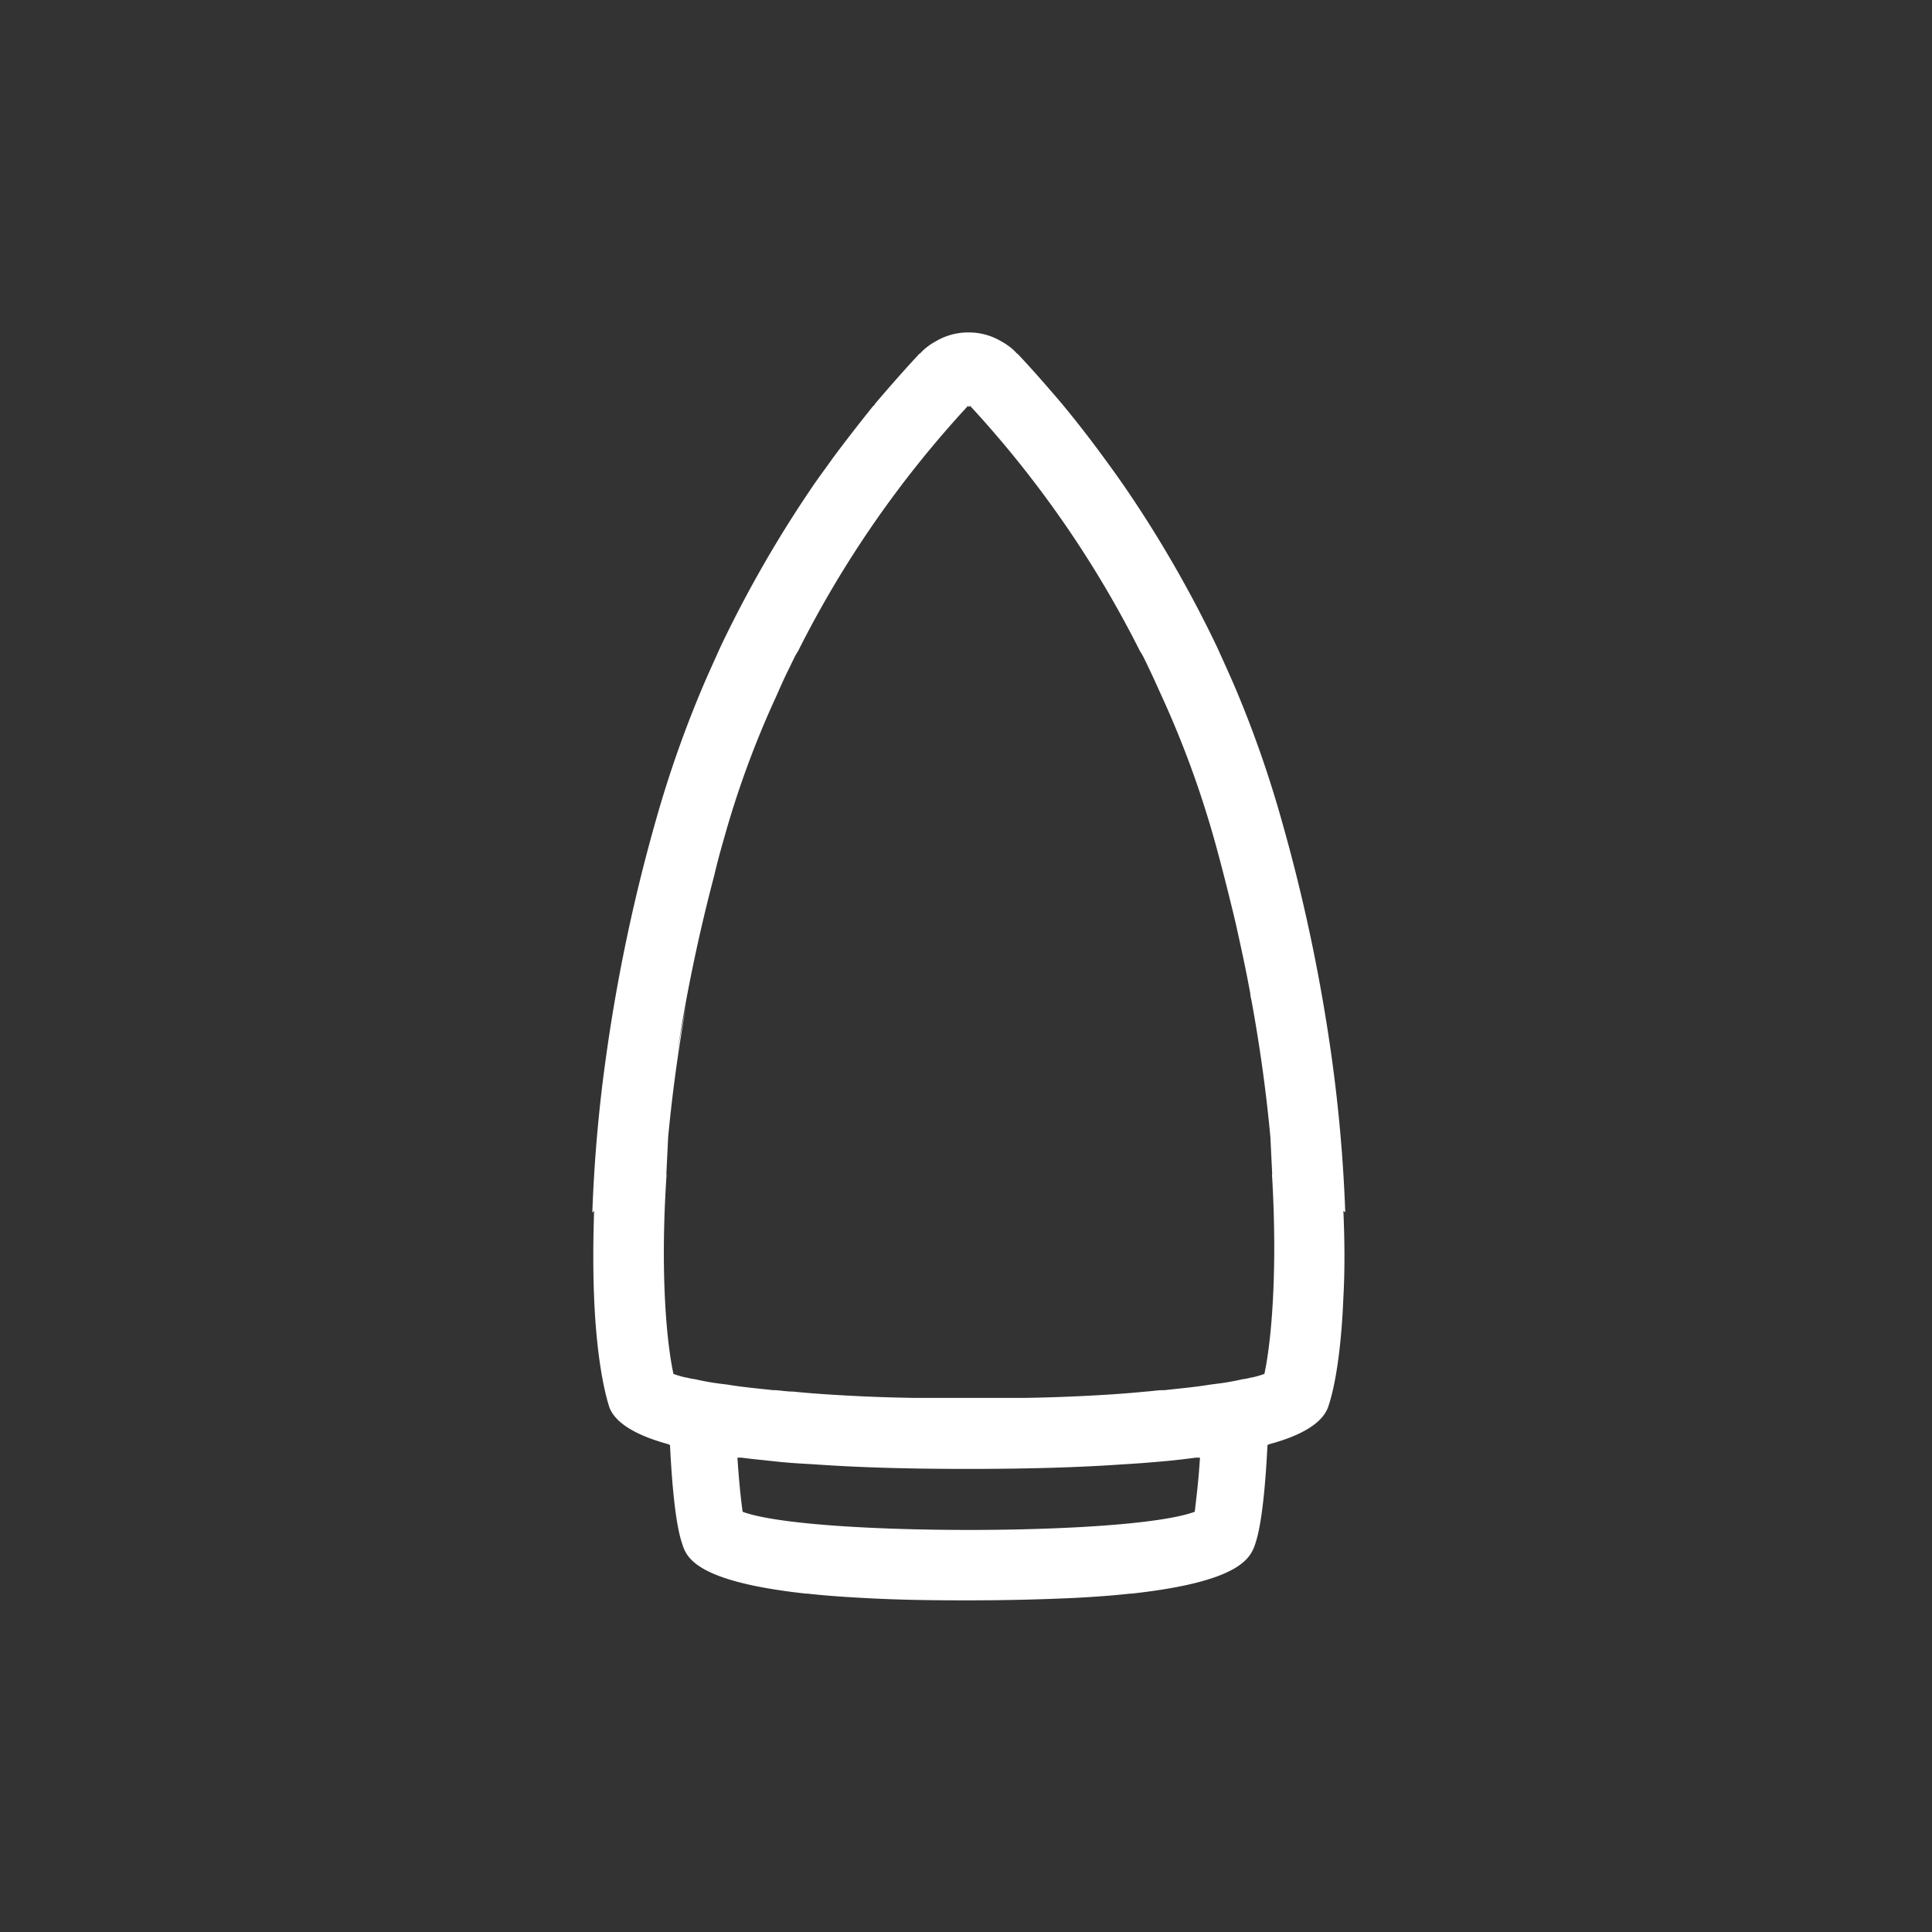 <svg id="katman_1" data-name="katman 1" xmlns="http://www.w3.org/2000/svg" viewBox="0 0 218.11 218.11"><rect x="0" y="0" width="218.11" height="218.11" fill="#333333" stroke="none"/><defs><style>.cls-1{fill:#fff;}</style></defs><path class="cls-1" d="M151.87,136.86a172,172,0,0,0-1.59-17.9A197.09,197.09,0,0,0,144.6,92.3a125.63,125.63,0,0,0-5.11-14.56c-.68-1.59-1.39-3.14-2.11-4.73A135.52,135.52,0,0,0,127,55c-.8-1.15-1.59-2.26-2.39-3.34q-2.19-3-4.52-5.83c-.08-.08-.12-.16-.2-.24-1.58-1.86-3.21-3.73-4.88-5.51-.08-.08-.12-.16-.2-.16a5.06,5.06,0,0,0-.91-.83,6.46,6.46,0,0,0-.87-.56,7.15,7.15,0,0,0-3.65-1h-.08a7.15,7.15,0,0,0-3.65,1,6.58,6.58,0,0,0-.88.56,5.84,5.84,0,0,0-.91.83c-.08,0-.12.08-.2.16-1.66,1.78-3.29,3.65-4.88,5.51a.41.41,0,0,1-.2.24q-2.31,2.87-4.52,5.83c-.79,1.12-1.63,2.23-2.38,3.34A135.59,135.59,0,0,0,81.35,73c-.71,1.59-1.43,3.14-2.1,4.73A127.58,127.58,0,0,0,74.13,92.3,197,197,0,0,0,68.46,119a169.28,169.28,0,0,0-1.59,17.9l.2-.2c-.12,3.65-.12,6.91,0,9.76.24,6,1,10.2,1.74,12.46.68,1.71,2.9,3.1,6.67,4.13a.3.3,0,0,0,.16.08c.2,4.13.59,8.81,1.35,11.07.47,1.55,1.39,4.33,14,5.71,0,0,.08,0,.16,0q2.68.3,6.19.48c3.34.2,7.19.28,11.71.28h.12c4.76,0,8.81-.12,12.22-.28,2.34-.12,4.41-.28,6.19-.48.08,0,.12,0,.16,0,12.58-1.38,13.49-4.16,14-5.71.75-2.26,1.15-6.94,1.35-11.07a.3.3,0,0,0,.16-.08c3.77-1,6-2.42,6.66-4.13.8-2.26,1.51-6.46,1.75-12.46.16-2.85.16-6.11,0-9.76Zm-17,33.81c-2.34.87-7.62,1.47-13.93,1.78-7.22.36-15.91.36-23.17,0-6.31-.31-11.59-.91-13.93-1.78-.16-1.11-.39-3.1-.59-6.11,0,0,.08,0,.16,0s.19,0,.31,0v0c1.19.16,2.5.28,3.85.43s2.82.24,4.33.32c5,.36,10.71.52,17.22.52h.16c6.66,0,12.5-.16,17.54-.52,1.51-.08,2.93-.2,4.32-.32s2.66-.27,3.85-.43v0c.12,0,.2,0,.32,0s.12,0,.16,0C135.28,167.57,135,169.56,134.88,170.67Zm7.86-15.56a12.49,12.49,0,0,1-1.39.4s0,0-.08,0a7.22,7.22,0,0,1-1,.2c-.71.16-1.51.32-2.38.44-.48.07-.91.11-1.43.19-1.47.24-3.17.4-5,.6,0,0-.08,0-.16,0-.63,0-1.27.12-1.94.16-2,.2-4.17.35-6.51.47s-4.56.2-7,.24c-1,0-2,0-3.06,0s-2.26,0-3.45,0h-.12c-1.07,0-2.14,0-3.18,0s-2.06,0-3,0q-3.69-.06-7-.24c-2.35-.12-4.53-.27-6.51-.47-.68,0-1.31-.12-2-.16H87.3c-1.86-.2-3.57-.36-5-.6-.52-.08-1-.12-1.43-.19-.88-.12-1.67-.28-2.38-.44a7.37,7.37,0,0,1-1-.2.14.14,0,0,1-.08,0,12.25,12.25,0,0,1-1.38-.4c-.76-3.45-1.51-11.23-.8-22.18a1.53,1.53,0,0,0,0-.43l.2-4.13c.44-4.64,1.11-9.76,2.1-15.24-.39,2.06-.83,4.17-1.15,6.23a194.87,194.87,0,0,1,4.25-20.51c.32-1.39.71-2.82,1.11-4.21a107.19,107.19,0,0,1,5.91-16.07c.44-1,.88-2,1.35-2.94.2-.4.36-.75.56-1.15a8.41,8.41,0,0,1,.55-1,120.26,120.26,0,0,1,19.17-27.66l0,0,.12.12.12-.12,0,0a120.53,120.53,0,0,1,19.16,27.66,8.46,8.46,0,0,1,.56,1c.2.4.36.75.55,1.15.48,1,.92,2,1.35,2.94A111.05,111.05,0,0,1,137,94.48c.83,2.94,1.54,5.79,2.22,8.57.08.32.16.68.24,1,.63,2.82,1.23,5.56,1.7,8.18,0,.32.12.59.16.91,1,5.48,1.67,10.6,2.1,15.24l.2,4.13a1.53,1.53,0,0,0,0,.43C144.25,143.88,143.49,151.66,142.74,155.11Z"/></svg>